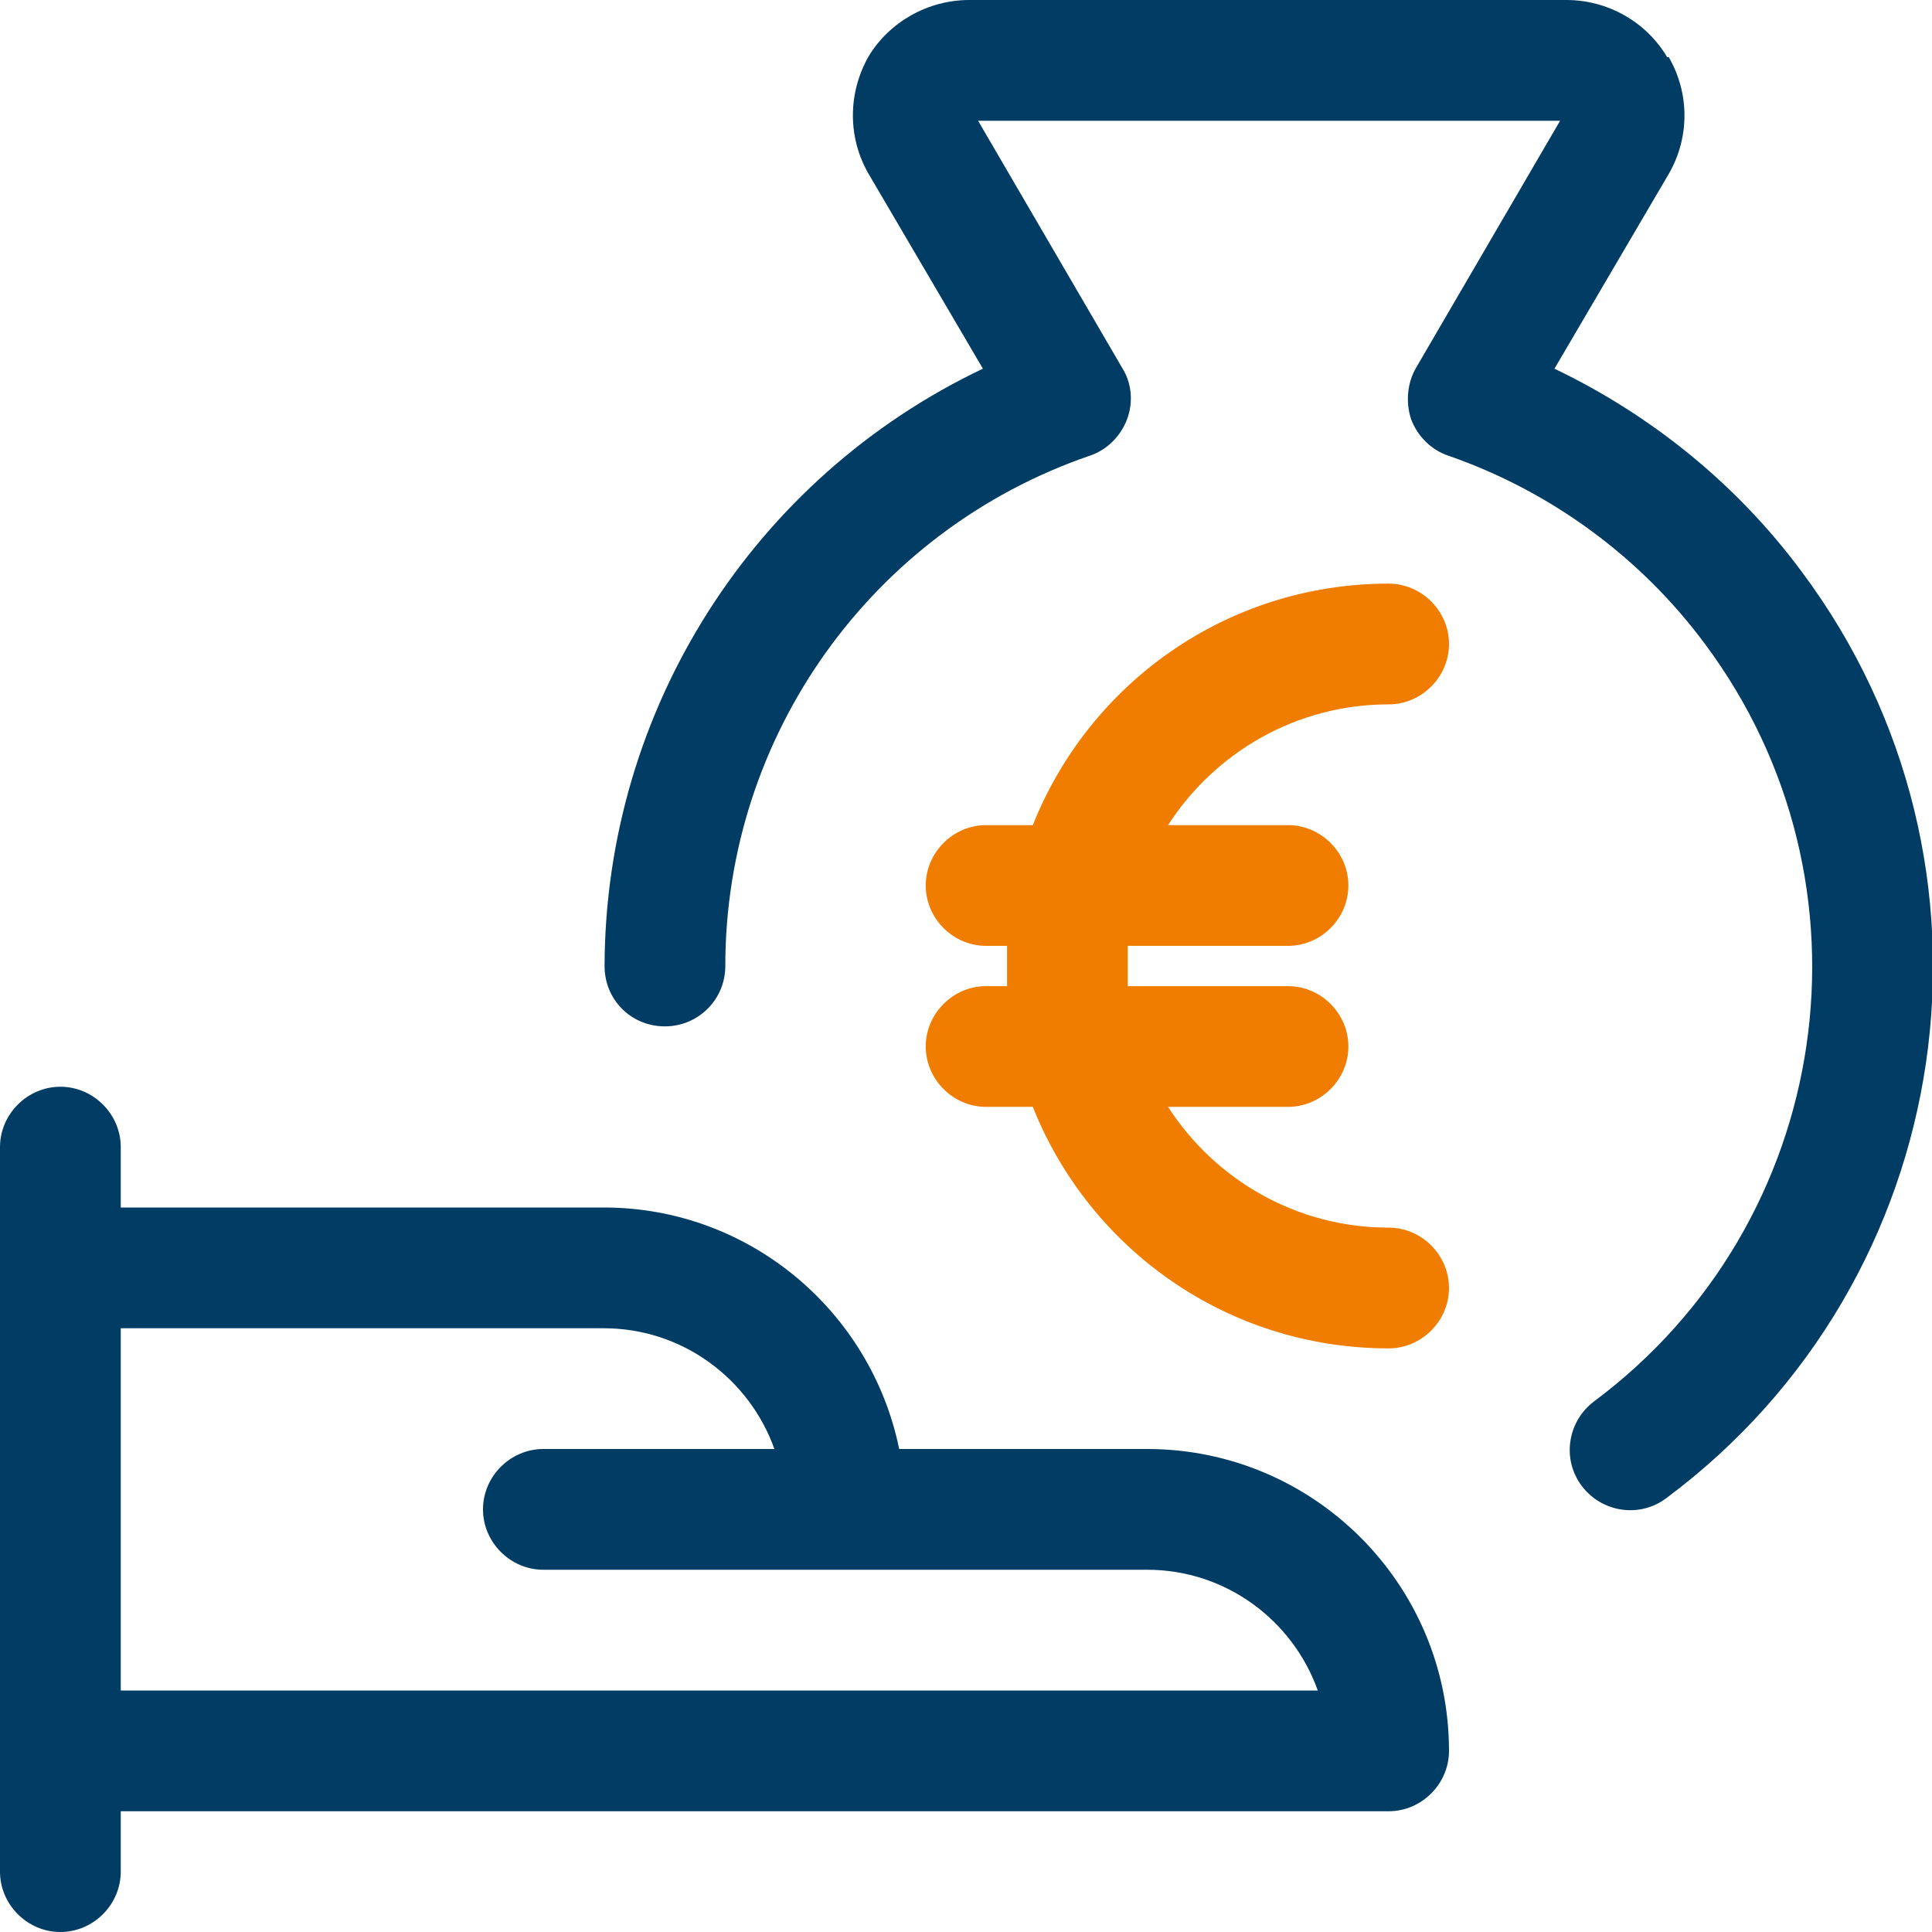 <?xml version="1.0" encoding="UTF-8"?>
<svg xmlns="http://www.w3.org/2000/svg" viewBox="0 0 24 24">
  <defs>
    <style>.e{fill:none;}.f{fill:#003c64;}.g{fill:#f07d00;fill-rule:evenodd;}</style>
  </defs>
  <g id="a"></g>
  <g id="b">
    <g id="c">
      <g id="d">
        <rect class="e" y="0" width="24" height="24"></rect>
        <g>
          <path class="f" d="M20.71,.71C20.45,.27,19.97,0,19.46,0h0V0h-7.42V0h0c-.51,0-.99,.27-1.25,.7h0c-.26,.46-.26,1.01,0,1.46l1.42,2.42c-2.84,1.35-4.69,4.22-4.7,7.42,0,.42,.33,.75,.75,.75,.41,0,.75-.33,.75-.75,0-2.86,1.82-5.41,4.53-6.34,.21-.07,.38-.24,.46-.45,.08-.21,.06-.45-.06-.64l-1.79-3.07h7.23l-1.79,3.07c-.11,.19-.13,.43-.06,.64,.08,.21,.25,.38,.46,.45,1.27,.44,2.39,1.26,3.19,2.34,2.22,2.98,1.6,7.19-1.38,9.41-.33,.25-.4,.72-.15,1.05,.25,.33,.72,.4,1.05,.15,3.64-2.71,4.4-7.87,1.68-11.51-.8-1.08-1.86-1.94-3.07-2.52l1.42-2.42c.26-.45,.26-1,0-1.45h0Z"></path>
          <path class="f" d="M14.25,18h-3.08c-.35-1.71-1.86-3-3.67-3H1.5v-.75c0-.41-.34-.75-.75-.75s-.75,.34-.75,.75v9c0,.41,.34,.75,.75,.75s.75-.34,.75-.75v-.75h15.75c.41,0,.75-.34,.75-.75,0-2.07-1.68-3.75-3.75-3.75ZM1.5,21v-4.5H7.5c.98,0,1.81,.63,2.12,1.5h-2.87c-.41,0-.75,.34-.75,.75s.34,.75,.75,.75h7.5c.98,0,1.81,.63,2.12,1.5H1.5Z"></path>
          <path class="g" d="M14.51,10.25c.58-.9,1.59-1.5,2.74-1.5,.41,0,.75-.34,.75-.75s-.34-.75-.75-.75c-2.01,0-3.72,1.24-4.42,3h-.58c-.41,0-.75,.34-.75,.75s.34,.75,.75,.75h.26c0,.08,0,.17,0,.25s0,.17,0,.25h-.26c-.41,0-.75,.34-.75,.75s.34,.75,.75,.75h.58c.7,1.76,2.41,3,4.42,3,.41,0,.75-.34,.75-.75s-.34-.75-.75-.75c-1.15,0-2.16-.6-2.74-1.5h1.49c.41,0,.75-.34,.75-.75s-.34-.75-.75-.75h-1.99c0-.08,0-.17,0-.25s0-.17,0-.25h1.99c.41,0,.75-.34,.75-.75s-.34-.75-.75-.75h-1.49Z"></path>
        </g>
      </g>
    </g>
  </g>
</svg>
